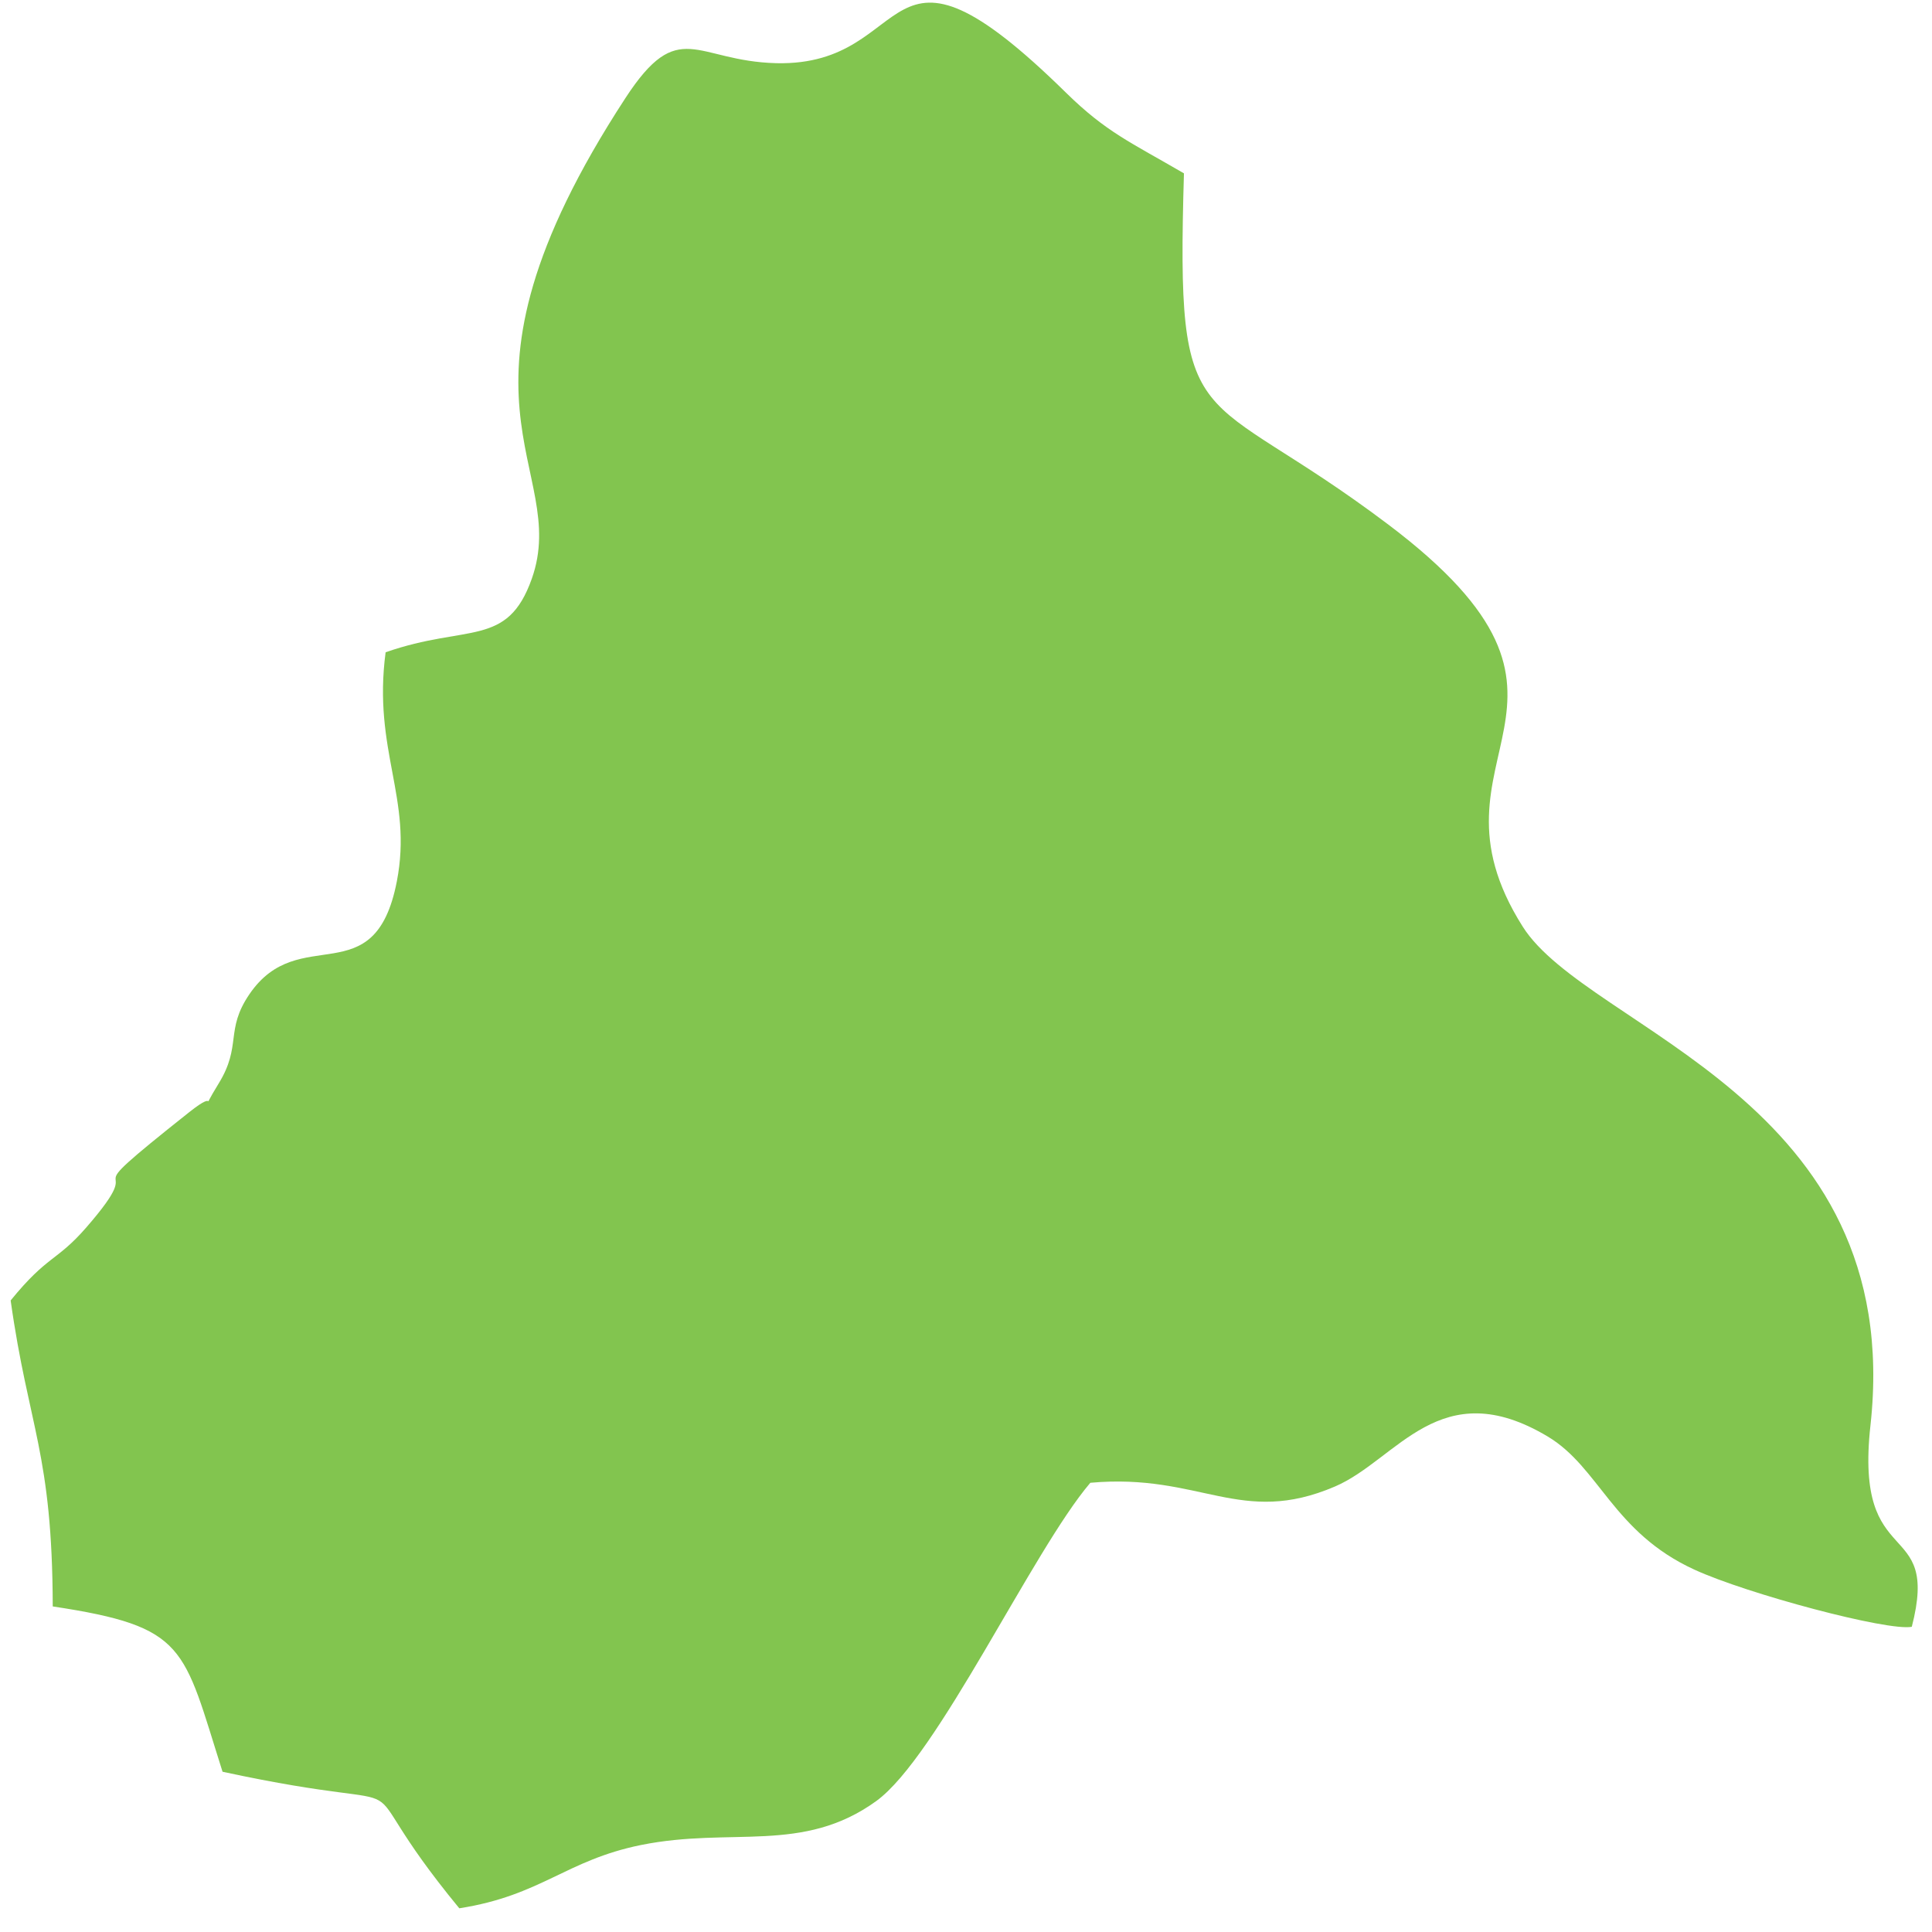 <?xml version="1.0" encoding="UTF-8"?> <svg xmlns="http://www.w3.org/2000/svg" width="37" height="37" viewBox="0 0 37 37" fill="none"><path fill-rule="evenodd" clip-rule="evenodd" d="M7.385 12.492C7.135 14.375 7.909 15.286 7.6 16.879C7.174 19.073 5.728 17.638 4.774 19.044C4.306 19.734 4.635 20.023 4.187 20.751C3.778 21.417 4.248 20.804 3.623 21.3C1.131 23.277 3.015 21.941 1.651 23.509C1.08 24.165 0.916 24.03 0.204 24.905C0.546 27.339 1.003 27.824 1.01 30.765C3.589 31.155 3.5 31.533 4.262 33.931C8.643 34.876 6.36 33.586 8.796 36.546C10.371 36.3 10.83 35.628 12.276 35.334C14.01 34.984 15.372 35.509 16.779 34.494C17.953 33.646 19.776 29.693 20.881 28.397C22.99 28.206 23.758 29.244 25.567 28.468C26.762 27.955 27.578 26.276 29.644 27.513C30.631 28.105 30.891 29.346 32.449 30.06C33.463 30.526 36.158 31.244 36.613 31.155C37.164 29.024 35.507 30.148 35.821 27.302C36.513 21.035 30.419 19.734 29.162 17.746C27.052 14.415 31.177 13.511 26.592 10.049C22.91 7.269 22.521 8.54 22.674 3.32C21.648 2.722 21.186 2.532 20.415 1.775C16.797 -1.779 17.589 1.273 14.867 1.21C13.312 1.171 13.004 0.303 11.977 1.879C8.208 7.657 10.941 8.942 10.185 11.082C9.715 12.411 8.949 11.945 7.385 12.492Z" fill="#82C54F"></path></svg> 